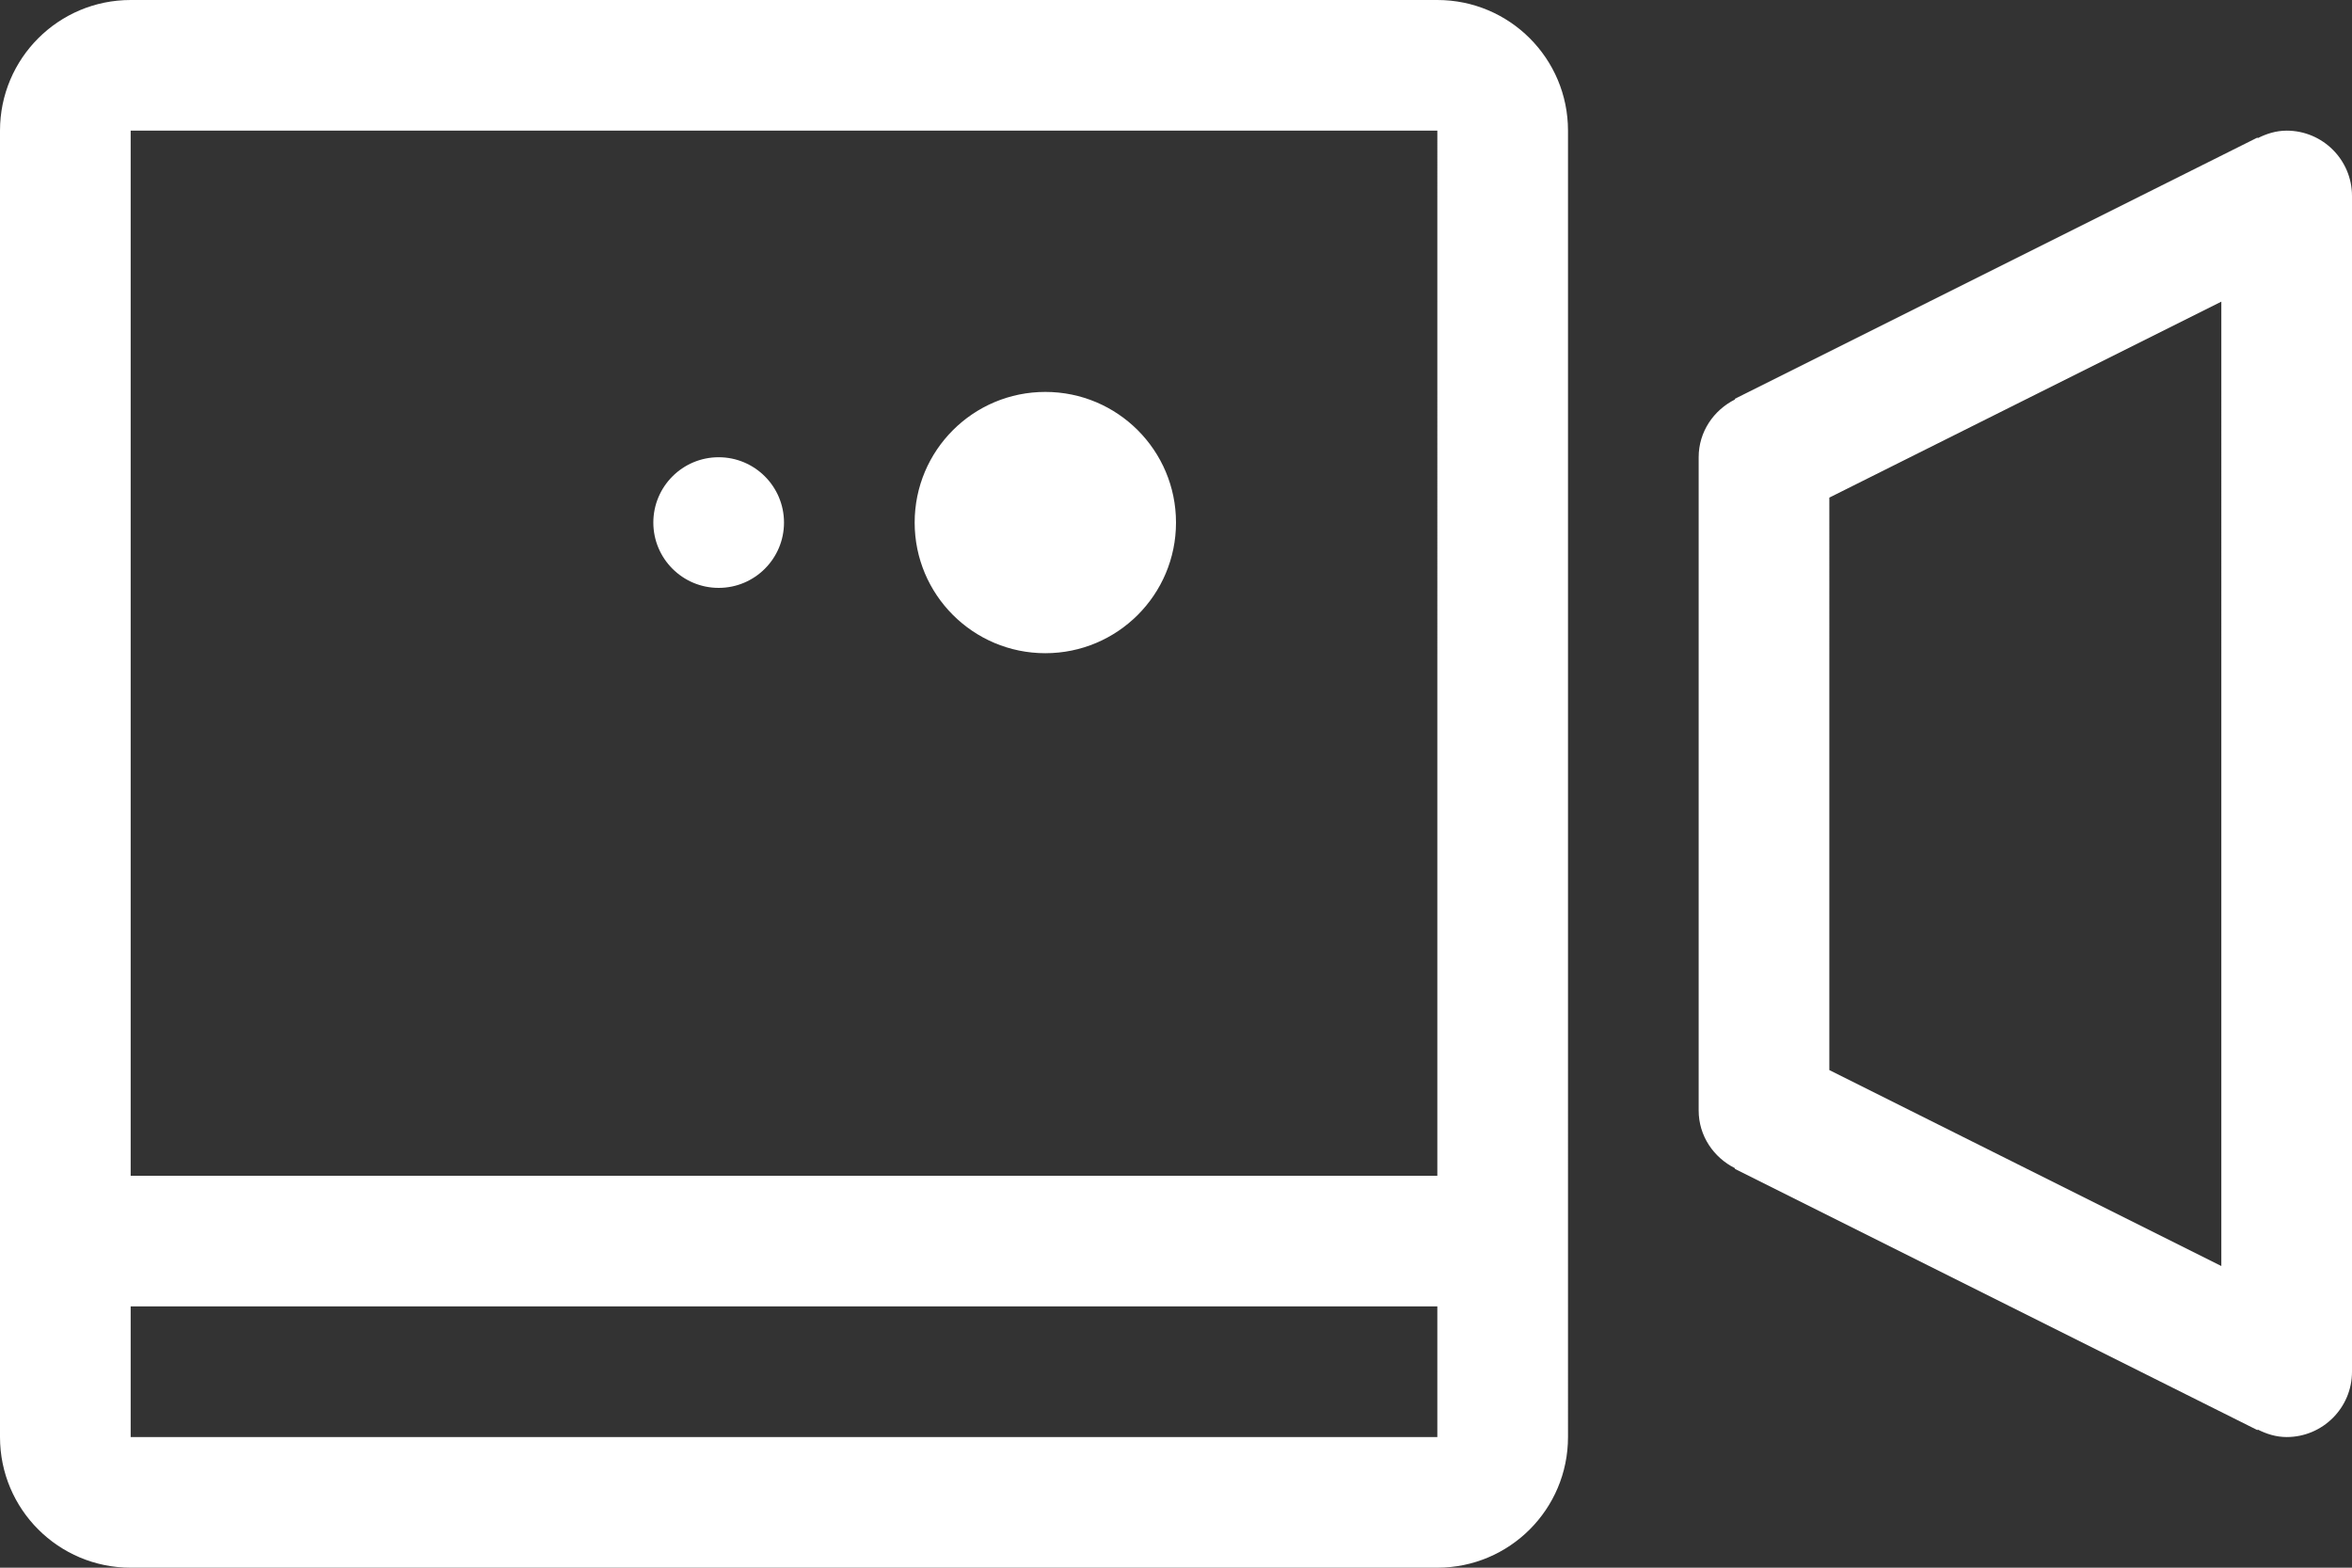 <?xml version="1.0" encoding="utf-8"?>
<!-- Generator: Adobe Illustrator 16.0.0, SVG Export Plug-In . SVG Version: 6.00 Build 0)  -->
<!DOCTYPE svg PUBLIC "-//W3C//DTD SVG 1.1//EN" "http://www.w3.org/Graphics/SVG/1.1/DTD/svg11.dtd">
<svg version="1.1" id="Layer_1" xmlns="http://www.w3.org/2000/svg" xmlns:xlink="http://www.w3.org/1999/xlink" x="0px" y="0px"
	 width="36px" height="24px" viewBox="0 0 36 24" enable-background="new 0 0 36 24" xml:space="preserve">
<rect x="0" y="0" width="36" height="24" fill="#333333" stroke="none"/>
<g>
	<defs>
		<rect id="SVGID_1_" width="36" height="24"/>
	</defs>
	<clipPath id="SVGID_2_">
		<use xlink:href="#SVGID_1_"  overflow="visible"/>
	</clipPath>
	<path clip-path="url(#SVGID_2_)" fill="#ffffff" d="M16,10c1.105,0,2-0.895,2-2s-0.895-2-2-2s-2,0.895-2,2S14.895,10,16,10 M35,2
		c-0.161,0-0.308,0.047-0.443,0.115l-0.004-0.009l-8,4l0.004,0.009C26.23,6.279,26,6.609,26,7v10c0,0.391,0.23,0.721,0.557,0.885
		l-0.004,0.009l8,4l0.004-0.009C34.692,21.953,34.839,22,35,22c0.552,0,1-0.448,1-1V3C36,2.448,35.552,2,35,2 M34,19.382l-6-3V7.618
		l6-3V19.382z M22,0H2C0.895,0,0,0.895,0,2v20c0,1.105,0.895,2,2,2h20c1.105,0,2-0.895,2-2V2C24,0.895,23.105,0,22,0 M22,22H2v-2h20
		V22z M22,18H2V2h20V18z M11,9c0.552,0,1-0.448,1-1s-0.448-1-1-1s-1,0.448-1,1S10.448,9,11,9"/>
</g>
</svg>
